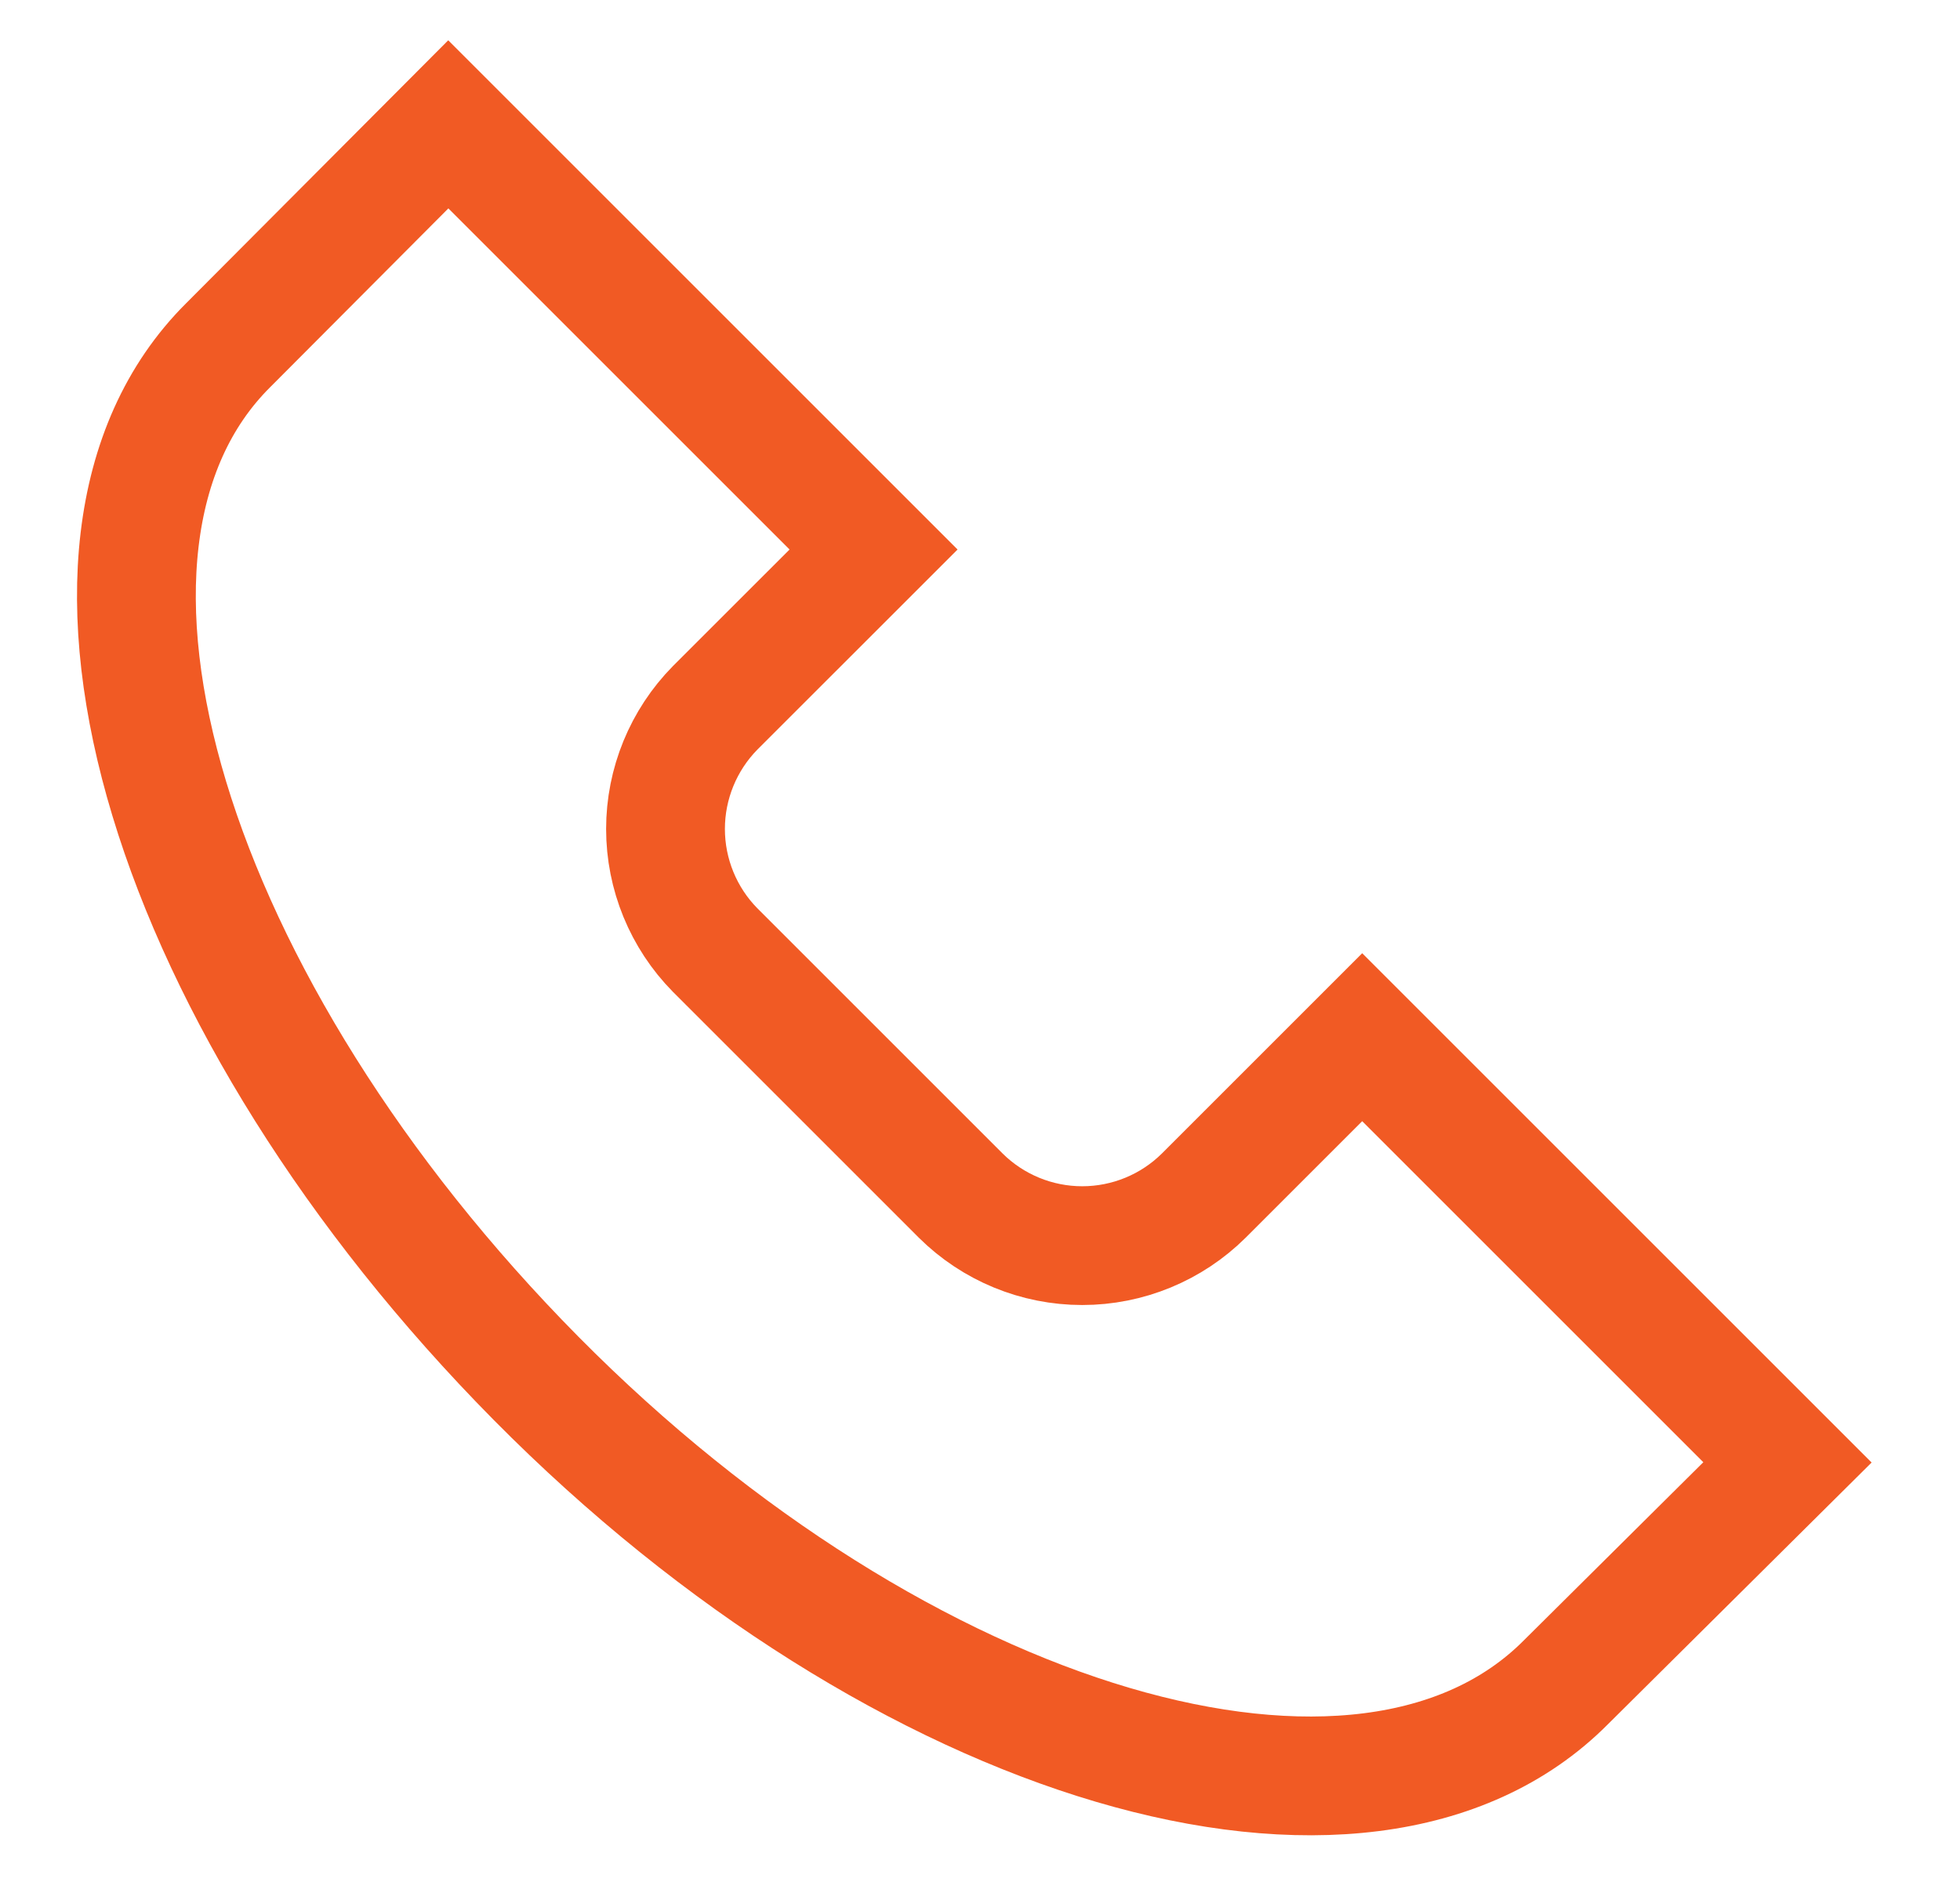 <svg width="33" height="32" viewBox="0 0 33 32" fill="none" xmlns="http://www.w3.org/2000/svg">
<path d="M26.361 28.334C22.975 31.734 15.188 29.44 9.028 23.214C2.868 16.987 0.441 9.2 3.841 5.814L7.548 2.094L14.708 9.254L12.041 11.92C11.506 12.464 11.205 13.197 11.205 13.96C11.205 14.724 11.506 15.457 12.041 16L16.175 20.134C16.719 20.674 17.455 20.977 18.221 20.977C18.988 20.977 19.724 20.674 20.268 20.134L22.935 17.467L30.095 24.627L26.361 28.334Z" stroke="#F15A24" stroke-width="2" stroke-miterlimit="10"/>
</svg>
